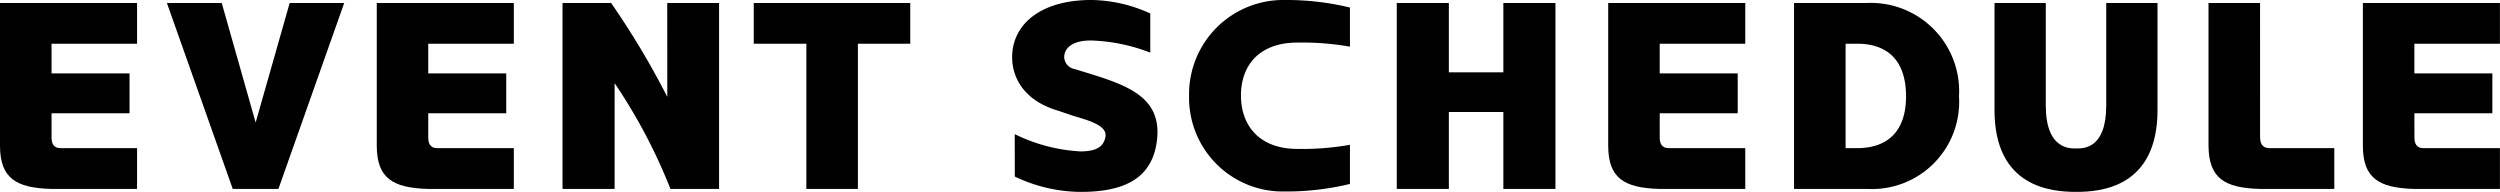 <svg xmlns="http://www.w3.org/2000/svg" xmlns:xlink="http://www.w3.org/1999/xlink" width="182.4" height="14" viewBox="0 0 182.4 14">
  <defs>
    <clipPath id="clip-path">
      <rect id="長方形_45674" data-name="長方形 45674" width="182.4" height="14" fill="#000"/>
    </clipPath>
  </defs>
  <g id="グループ_66848" data-name="グループ 66848" transform="translate(0 0)">
    <g id="グループ_66842" data-name="グループ 66842" transform="translate(0 0)" clip-path="url(#clip-path)">
      <path id="パス_215700" data-name="パス 215700" d="M3.761,10.376c0,.413.138.768.669.768H10v2.973H3.7C1.162,14.039.02,13.33,0,11.006V.551H10V3.524H3.761V5.69h5.69V8.6H3.761Z" transform="translate(0 -0.334)" fill="#000"/>
      <path id="パス_215701" data-name="パス 215701" d="M39.884.551h3.978l-4.8,13.566H35.729L30.925.551h4L37.4,9.273Z" transform="translate(-18.748 -0.334)" fill="#000"/>
      <path id="パス_215702" data-name="パス 215702" d="M73.556,10.376c0,.413.138.768.669.768H79.8v2.973H73.5c-2.54-.078-3.682-.788-3.7-3.111V.551h10V3.524H73.556V5.69h5.69V8.6h-5.69Z" transform="translate(-42.311 -0.334)" fill="#000"/>
      <path id="パス_215703" data-name="パス 215703" d="M111.866.551h3.781V14.117H112.1A39.966,39.966,0,0,0,108.026,6.4v7.718h-3.8V.551h3.544a59.522,59.522,0,0,1,4.1,6.852Z" transform="translate(-63.184 -0.334)" fill="#000"/>
      <path id="パス_215704" data-name="パス 215704" d="M143.5,14.117V3.524h-3.839V.551h11.42V3.524h-3.82V14.117Z" transform="translate(-84.668 -0.334)" fill="#000"/>
      <path id="パス_215705" data-name="パス 215705" d="M187.711,9.786a12.335,12.335,0,0,0,4.785,1.26c1.063,0,1.693-.276,1.831-1.064.138-.767-1-1.142-2.3-1.516l-1.1-.374c-3.406-.985-3.406-3.524-3.406-3.918,0-2.4,2.087-4.175,5.769-4.175A10.613,10.613,0,0,1,197.6.984V3.84a13.014,13.014,0,0,0-4.332-.886c-1.359,0-1.93.551-1.95,1.2a.925.925,0,0,0,.768.886l.709.217c3.111.945,5.533,1.792,5.316,4.745-.256,3.091-2.5,4-5.612,4a11.336,11.336,0,0,1-4.785-1.122Z" transform="translate(-113.675 0)" fill="#000"/>
      <path id="パス_215706" data-name="パス 215706" d="M227.289,0a19.647,19.647,0,0,1,4.765.551V3.406a20.043,20.043,0,0,0-3.839-.3c-2.6,0-4.1,1.477-4.115,3.859.02,2.383,1.516,3.9,4.115,3.9a20.007,20.007,0,0,0,3.839-.3v2.855a19.65,19.65,0,0,1-4.765.551,6.836,6.836,0,0,1-6.971-6.97A6.87,6.87,0,0,1,227.289,0" transform="translate(-133.562 0)" fill="#000"/>
      <path id="パス_215707" data-name="パス 215707" d="M258.8,14.117V.551h3.8v5.06h3.977V.551h3.8V14.117h-3.8V8.506H262.6v5.611Z" transform="translate(-156.892 -0.334)" fill="#000"/>
      <path id="パス_215708" data-name="パス 215708" d="M301.729,10.376c0,.413.138.768.669.768h5.572v2.973h-6.3c-2.54-.078-3.682-.788-3.7-3.111V.551h10V3.524h-6.242V5.69h5.69V8.6h-5.69Z" transform="translate(-180.635 -0.334)" fill="#000"/>
      <path id="パス_215709" data-name="パス 215709" d="M332.4,14.117V.551h5.336a6.441,6.441,0,0,1,6.7,6.812,6.36,6.36,0,0,1-6.7,6.754Zm4.588-2.973c2.363,0,3.584-1.359,3.584-3.781,0-2.4-1.142-3.84-3.584-3.84h-.827v7.62Z" transform="translate(-201.507 -0.334)" fill="#000"/>
      <path id="パス_215710" data-name="パス 215710" d="M369.548,8.367V.55h3.741V8.032c0,3.249,1.811,3.131,2.225,3.131s2.185.118,2.185-3.131V.55h3.741V8.367c0,5.671-4.194,5.966-5.927,5.966-1.772,0-5.966-.3-5.966-5.966" transform="translate(-224.028 -0.333)" fill="#000"/>
      <path id="パス_215711" data-name="パス 215711" d="M412.963,10.317c0,.434.118.827.709.827h4.706v2.973H412.9c-2.54-.078-3.663-.788-3.7-3.111V.551h3.761Z" transform="translate(-248.067 -0.334)" fill="#000"/>
      <path id="パス_215712" data-name="パス 215712" d="M441.563,10.376c0,.413.138.768.669.768H447.8v2.973h-6.3c-2.54-.078-3.682-.788-3.7-3.111V.551h10V3.524h-6.242V5.69h5.69V8.6h-5.69Z" transform="translate(-265.405 -0.334)" fill="#000"/>
    </g>
  </g>
</svg>
